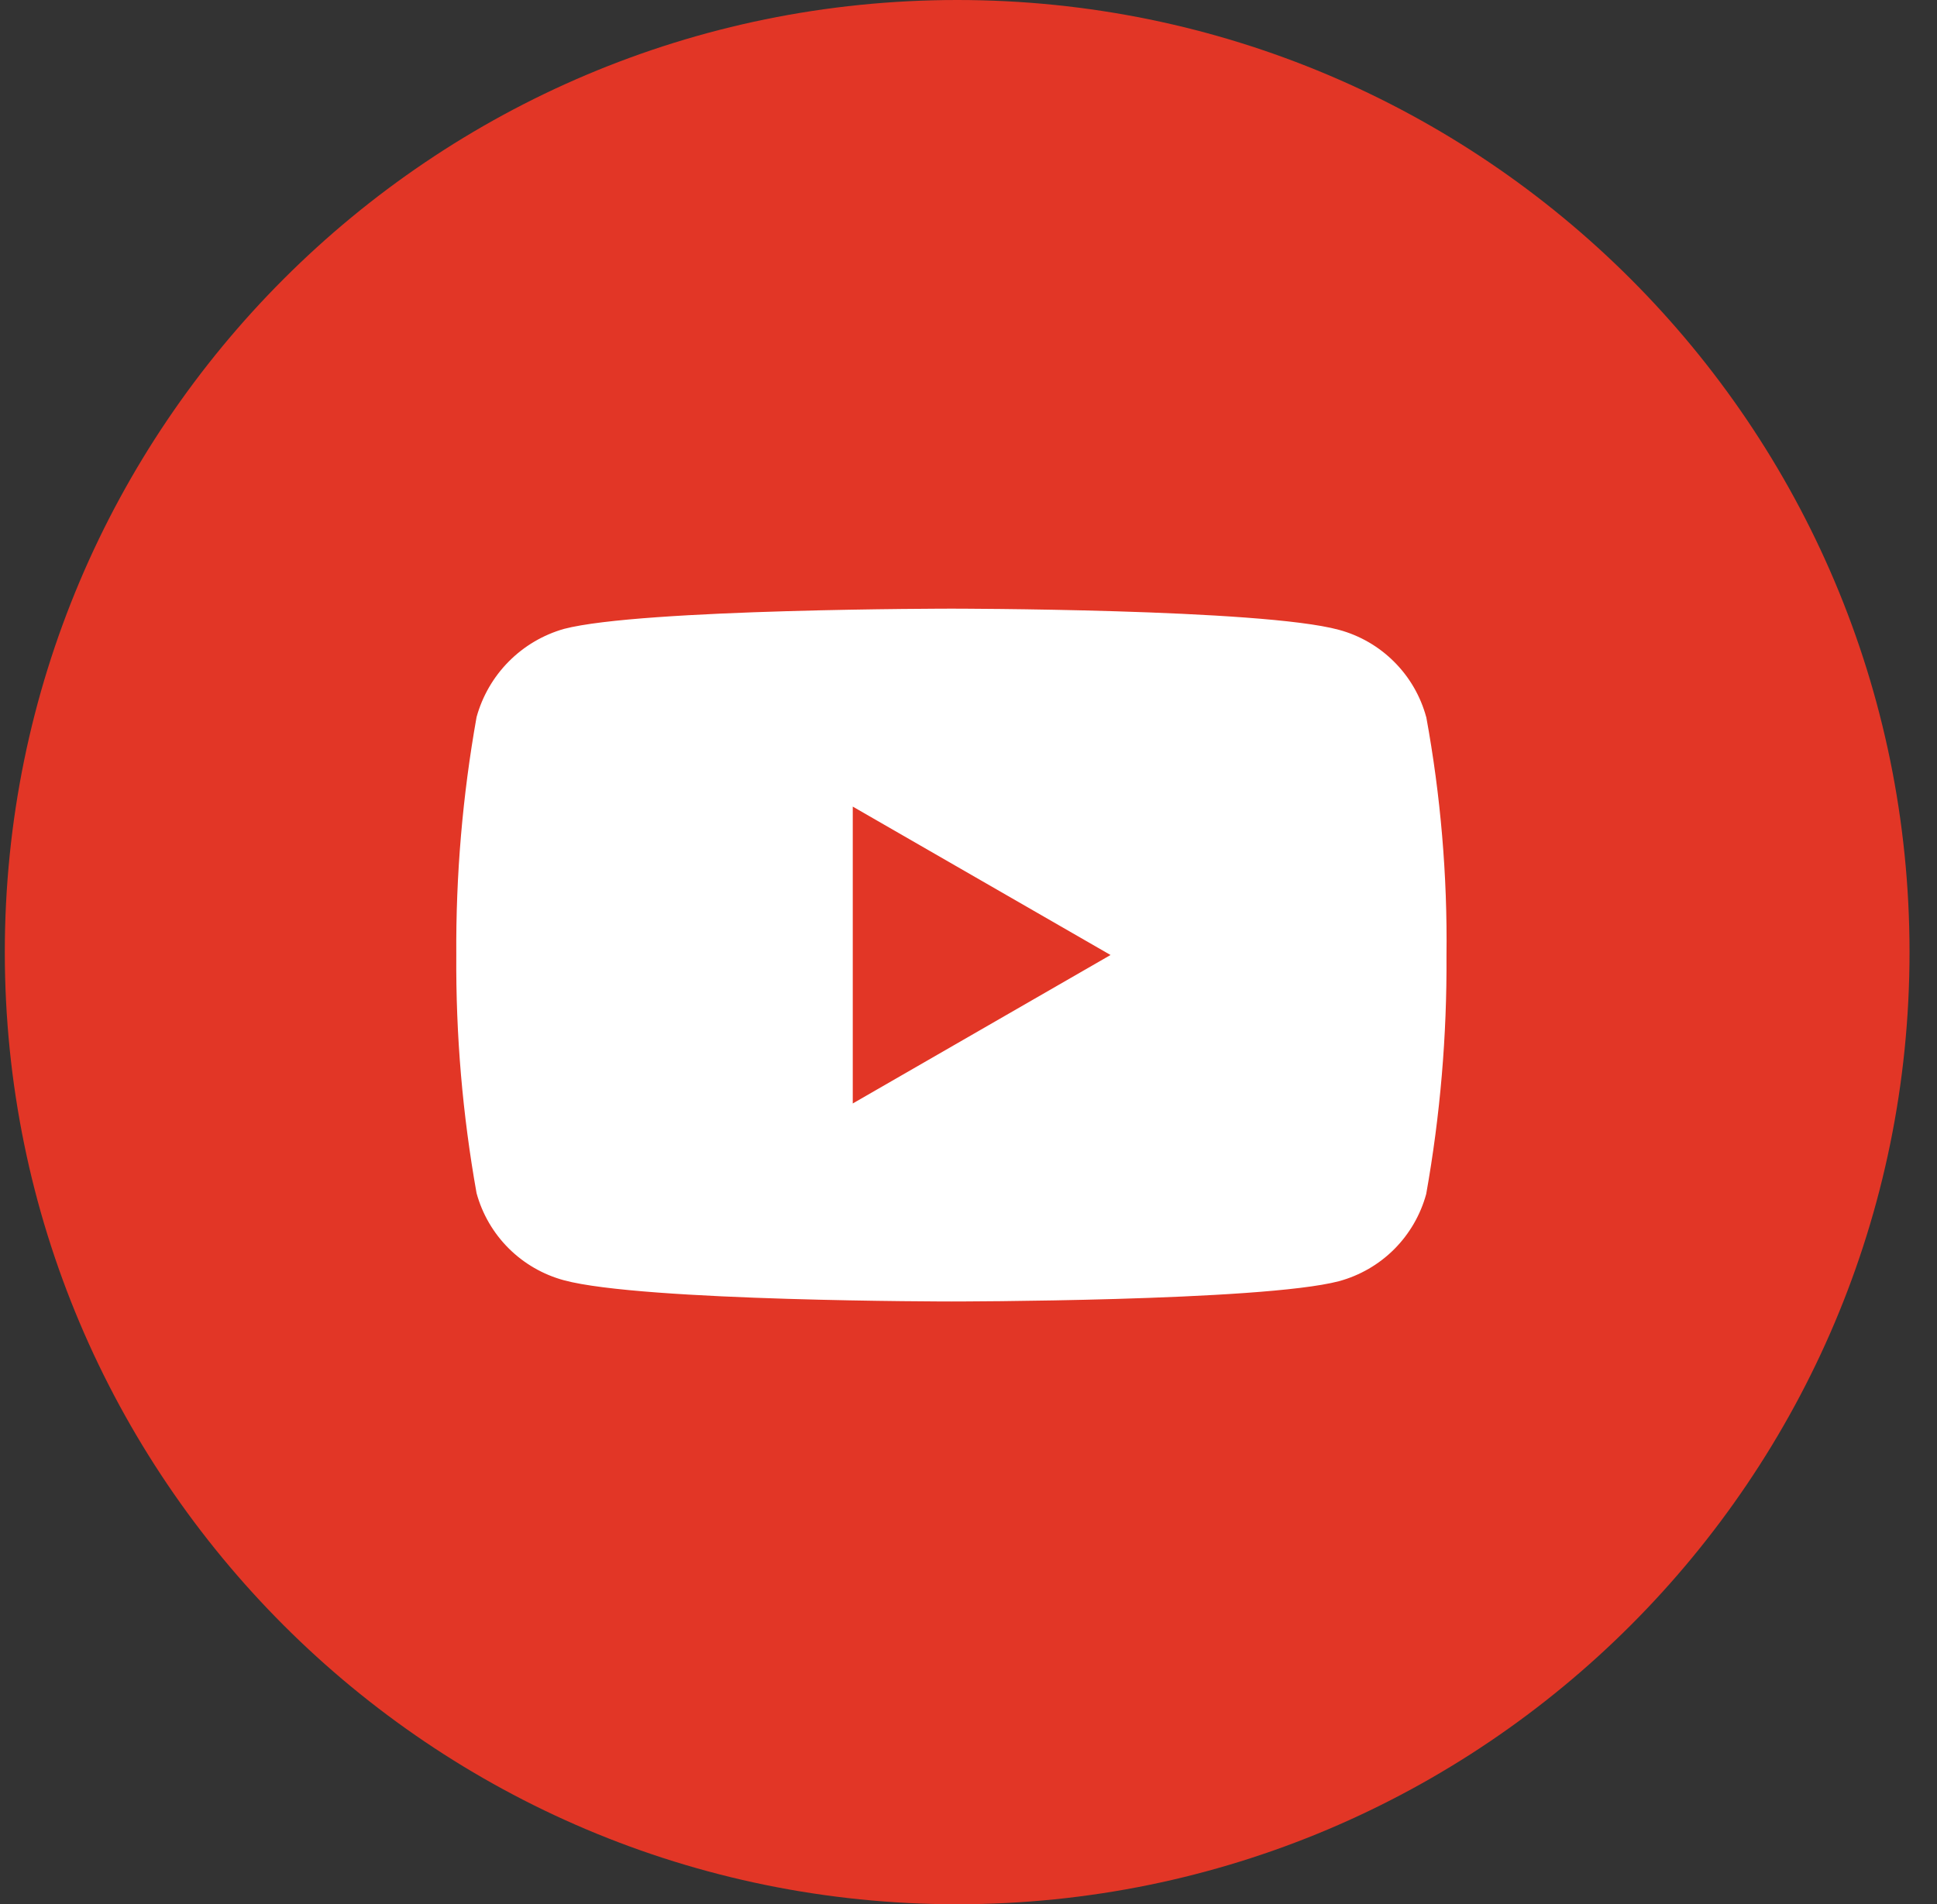 <svg width="60" height="59" viewBox="0 0 60 59" fill="none" xmlns="http://www.w3.org/2000/svg">
<rect x="0" y="0" width="60" height="59" fill="#333333" stroke="none"/>
<path d="M29.649 59C45.941 59 59.149 45.792 59.149 29.5C59.149 13.208 45.941 0 29.649 0C13.357 0 0.149 13.208 0.149 29.5C0.149 45.792 13.357 59 29.649 59Z" fill="#E23626"/>
<path d="M44.178 22.218C44.003 21.57 43.661 20.98 43.186 20.506C42.712 20.031 42.122 19.689 41.474 19.514C39.074 18.858 29.472 18.858 29.472 18.858C29.472 18.858 19.87 18.858 17.47 19.485C16.822 19.67 16.232 20.018 15.758 20.497C15.284 20.975 14.941 21.568 14.762 22.218C14.328 24.651 14.118 27.119 14.134 29.59C14.117 32.064 14.327 34.533 14.762 36.968C14.939 37.615 15.282 38.205 15.757 38.678C16.232 39.151 16.822 39.492 17.47 39.667C19.895 40.324 29.472 40.324 29.472 40.324C29.472 40.324 39.074 40.324 41.474 39.696C42.121 39.52 42.712 39.179 43.186 38.705C43.66 38.23 44.002 37.64 44.178 36.993C44.612 34.558 44.822 32.088 44.806 29.614C44.836 27.131 44.626 24.651 44.178 22.208V22.218ZM26.415 34.189V24.991L34.4 29.589L26.415 34.189Z" fill="white"/>
</svg>
